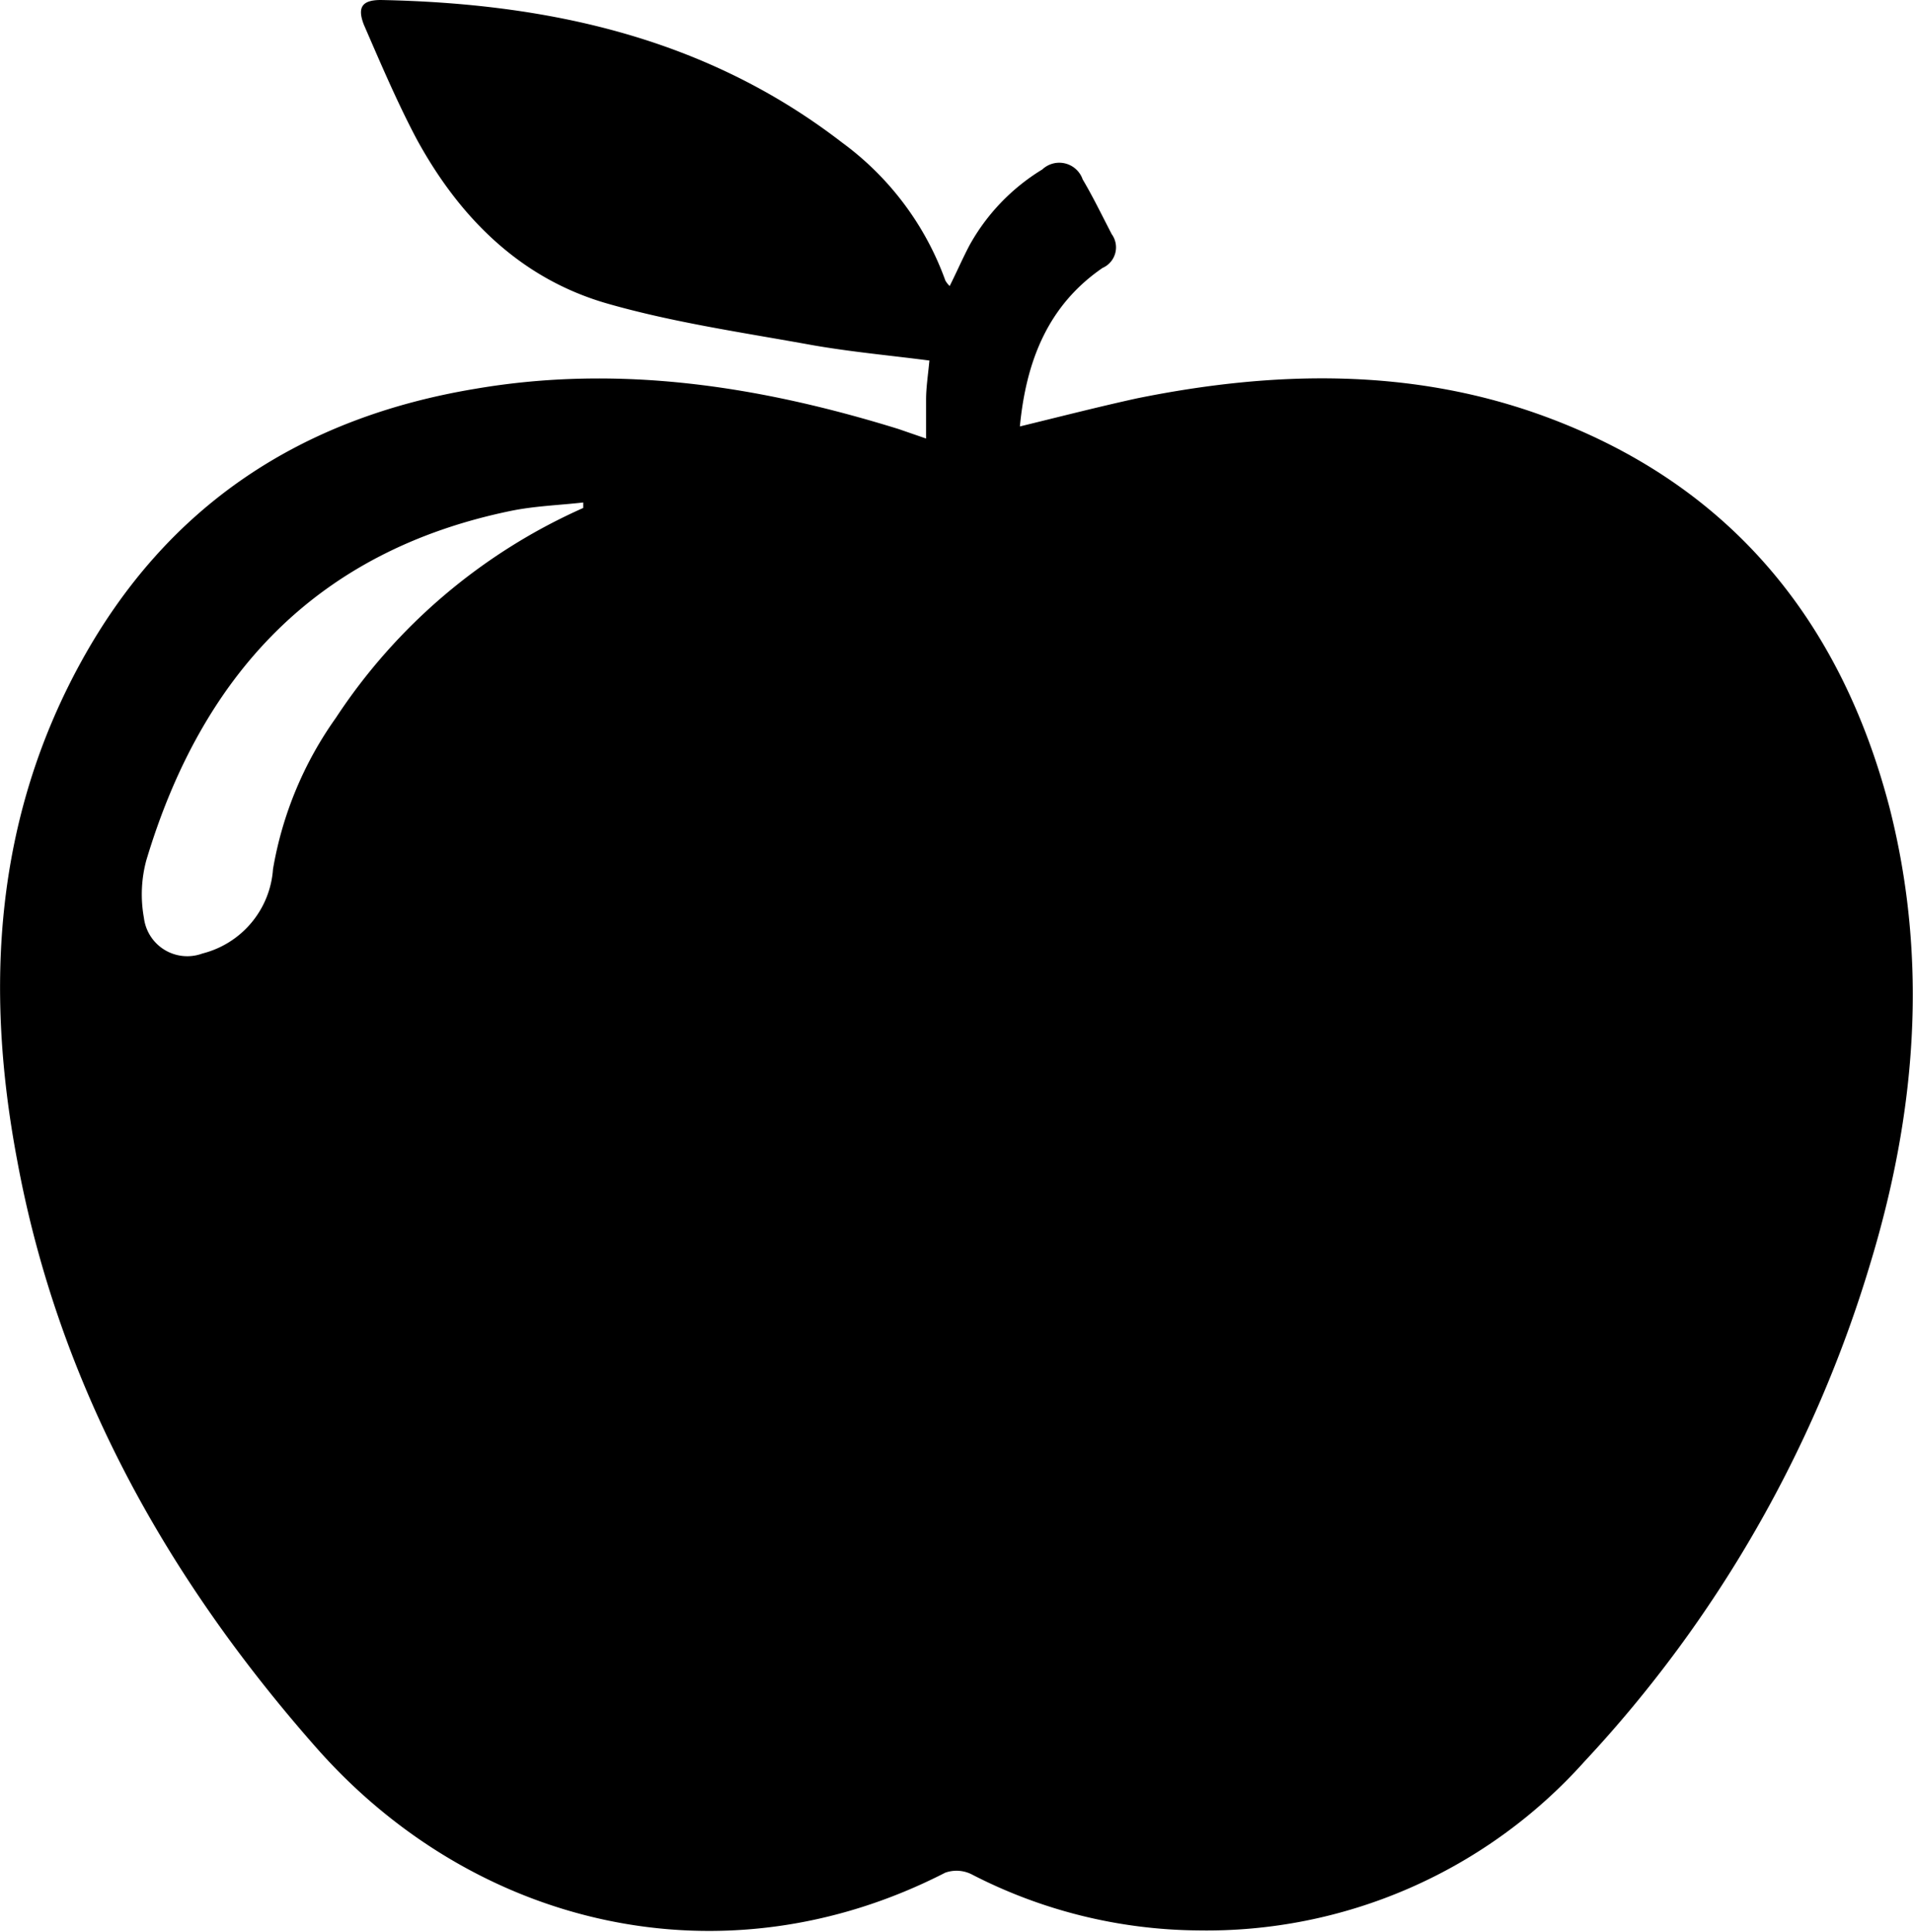 <svg id="Layer_1" data-name="Layer 1" xmlns="http://www.w3.org/2000/svg" viewBox="0 0 98.1 99.07"><title>MM-slm</title><path d="M47.49,22.49c0-.76,0-1.39,0-2s0.1-1.25.17-2c-2-.26-4-0.44-6-0.79-3.52-.64-7.09-1.15-10.51-2.13-4.47-1.28-7.59-4.42-9.78-8.43-1-1.89-1.85-3.89-2.71-5.87C18.31,0.37,18.57,0,19.53,0c8.58,0.17,16.68,1.93,23.65,7.31a15.11,15.11,0,0,1,5.3,7.08,1.34,1.34,0,0,0,.22.28c0.36-.72.66-1.41,1-2.06a10.52,10.52,0,0,1,3.75-3.92,1.27,1.27,0,0,1,2.07.51c0.54,0.91,1,1.87,1.49,2.81a1.15,1.15,0,0,1-.47,1.73c-2.81,1.93-3.92,4.79-4.24,8.13,2.05-.5,4-1,6-1.44,7-1.42,14.08-1.59,20.93.93,9.48,3.49,15.16,10.44,17.67,20.07,2,7.87,1.35,15.69-1,23.4A64.54,64.54,0,0,1,81.25,90.34,26,26,0,0,1,61.41,99a25.74,25.74,0,0,1-11.59-2.88,1.73,1.73,0,0,0-1.35-.08c-11.42,5.86-24.2,2.78-32.31-6.48C8.53,80.89,3,71,.88,59.5-0.79,50.65-.27,42,4.16,33.94s11.31-12.52,20.21-14C31.78,18.67,39,19.81,46.07,22ZM29.91,26.05l0-.28c-1.24.14-2.49,0.18-3.71,0.43-10,2.06-15.86,8.44-18.7,17.93a6.72,6.72,0,0,0-.12,2.94,2.24,2.24,0,0,0,3,1.83A4.81,4.81,0,0,0,14,44.57a18.83,18.83,0,0,1,3.22-7.75A29.52,29.52,0,0,1,29.91,26.05Z"/></svg>